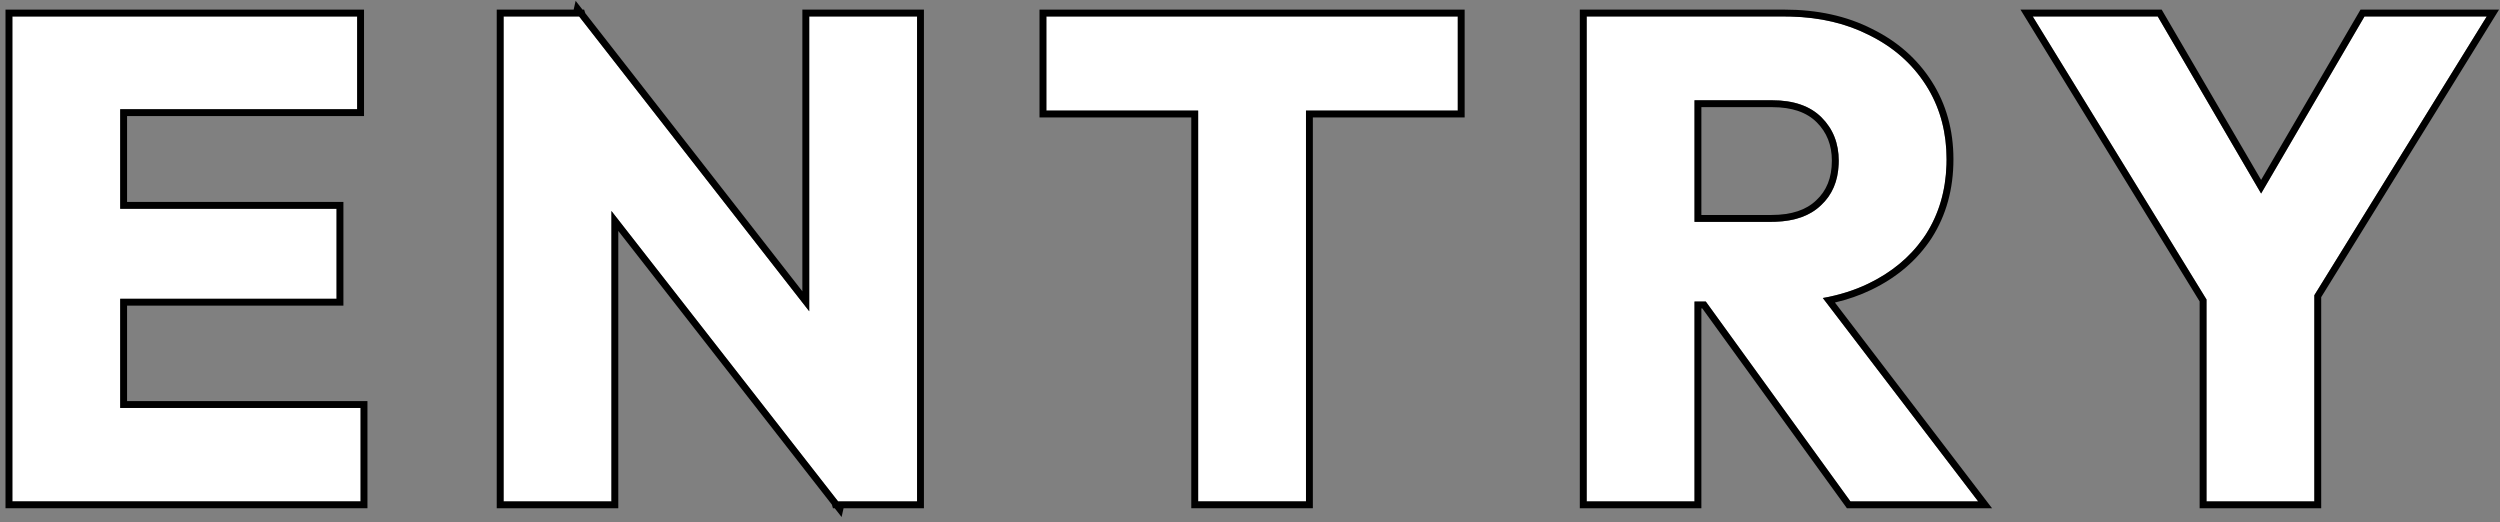 <svg width="364" height="76" viewBox="0 0 364 76" fill="none" xmlns="http://www.w3.org/2000/svg">
<rect x="0" y="0" width="364" height="76" fill="#808080" stroke="none"/>
<path d="M323.169 46.7L295.969 2.4L314.169 2.4L335.069 38.2H323.369L344.269 2.4L362.069 2.4L334.669 46.7H323.169ZM321.269 73V39.5H336.969V73H321.269Z" fill="white"/>
<path d="M243.02 43.9V32.3H257.92C261.053 32.3 263.453 31.5 265.12 29.9C266.853 28.3 267.72 26.133 267.72 23.4C267.72 20.867 266.886 18.767 265.22 17.1C263.553 15.433 261.153 14.6 258.02 14.6L243.02 14.6V2.4L259.82 2.4C264.486 2.4 268.586 3.3 272.12 5.1C275.653 6.833 278.42 9.267 280.42 12.4C282.42 15.533 283.42 19.133 283.42 23.2C283.42 27.333 282.42 30.967 280.42 34.1C278.42 37.167 275.62 39.567 272.02 41.3C268.42 43.033 264.186 43.9 259.32 43.9L243.02 43.9ZM231.02 73V2.4L246.72 2.4V73H231.02ZM269.42 73L247.42 42.6L261.82 38.7L288.02 73L269.42 73Z" fill="white"/>
<path d="M174.452 73V3.4L190.152 3.4V73H174.452ZM152.352 16.1V2.4L212.252 2.4V16.1L152.352 16.1Z" fill="white"/>
<path d="M73.324 73L73.324 2.4L84.324 2.4L89.024 16.5L89.024 73H73.324ZM122.024 73L80.424 19.7L84.324 2.4L125.924 55.7L122.024 73ZM122.024 73L117.824 58.9V2.4L133.524 2.4V73H122.024Z" fill="white"/>
<path d="M1.801 73L1.801 2.4L17.501 2.4L17.501 73H1.801ZM13.801 73L13.801 59.4L52.501 59.4L52.501 73L13.801 73ZM13.801 43.5L13.801 30.4L49.001 30.4V43.5L13.801 43.5ZM13.801 15.9L13.801 2.4L52.001 2.4V15.9L13.801 15.9Z" fill="white"/>
<path d="M314.741 1.4L329.217 26.195L343.692 1.4L363.861 1.4L337.967 43.266V74H320.267V43.888L294.18 1.4L314.741 1.4ZM336.967 73V42.981L362.067 2.4L344.267 2.4L329.217 28.179L314.167 2.4L295.967 2.4L321.267 43.605V73H336.967Z" fill="black"/>
<path d="M283.42 23.2C283.42 19.388 282.541 15.985 280.783 12.993L280.42 12.4C278.42 9.267 275.653 6.833 272.12 5.1C268.808 3.412 264.997 2.516 260.688 2.41L259.819 2.4V1.4C264.61 1.4 268.866 2.324 272.56 4.202C276.247 6.011 279.158 8.565 281.263 11.862C283.375 15.171 284.42 18.962 284.42 23.2C284.42 27.502 283.376 31.326 281.263 34.638L281.258 34.647C279.149 37.88 276.202 40.396 272.453 42.201C270.809 42.993 269.045 43.607 267.164 44.049L290.042 74L268.909 74L247.85 44.9H247.72V74H230.02V1.4L259.819 1.4V2.4L231.02 2.4V73H246.72V43.9H248.361L269.42 73L288.02 73L265.402 43.391C267.805 42.963 270.011 42.267 272.02 41.3C275.395 39.675 278.066 37.464 280.035 34.667L280.42 34.1C282.295 31.162 283.291 27.785 283.408 23.969L283.42 23.2ZM266.72 23.4C266.72 21.11 265.977 19.271 264.513 17.807C263.089 16.383 260.978 15.6 258.02 15.6L247.72 15.6V31.3H257.92V32.3H246.72V14.6L258.02 14.6C261.153 14.6 263.553 15.433 265.22 17.1C266.886 18.766 267.72 20.867 267.72 23.4L267.71 23.906C267.608 26.402 266.745 28.401 265.12 29.9C263.558 31.4 261.35 32.197 258.499 32.291L257.92 32.3V31.3C260.889 31.3 263.005 30.544 264.427 29.179L264.435 29.172L264.441 29.165C265.936 27.785 266.72 25.903 266.72 23.4Z" fill="black"/>
<path d="M212.252 2.4L152.352 2.4V16.1L174.451 16.1V73H190.151V16.1L212.252 16.1V2.4ZM213.252 17.1L191.151 17.1V74H173.451V17.1L151.352 17.1V1.4L213.252 1.4V17.1Z" fill="black"/>
<path d="M133.524 2.4L117.824 2.4V45.321L84.324 2.4L73.324 2.4L73.324 73H89.024L89.024 30.718L122.024 73H133.524V2.4ZM134.524 74H122.824L122.535 75.28L121.536 74H121.279L121.12 73.467L90.024 33.625L90.024 74H72.324L72.324 1.4L83.524 1.4L83.814 0.12L84.812 1.4H85.045L85.219 1.923L116.824 42.415V1.4L134.524 1.4V74Z" fill="black"/>
<path d="M52.501 59.4L17.501 59.4L17.501 43.5L49.001 43.5V30.4L17.501 30.4V15.9L52.001 15.9V2.4L1.801 2.4L1.801 73L52.501 73L52.501 59.4ZM53.001 16.9L18.501 16.9V29.4L50.001 29.4V44.5L18.501 44.5L18.501 58.4L53.501 58.4L53.501 74L0.801 74L0.801 1.4L53.001 1.4V16.9Z" fill="black"/>
</svg>

